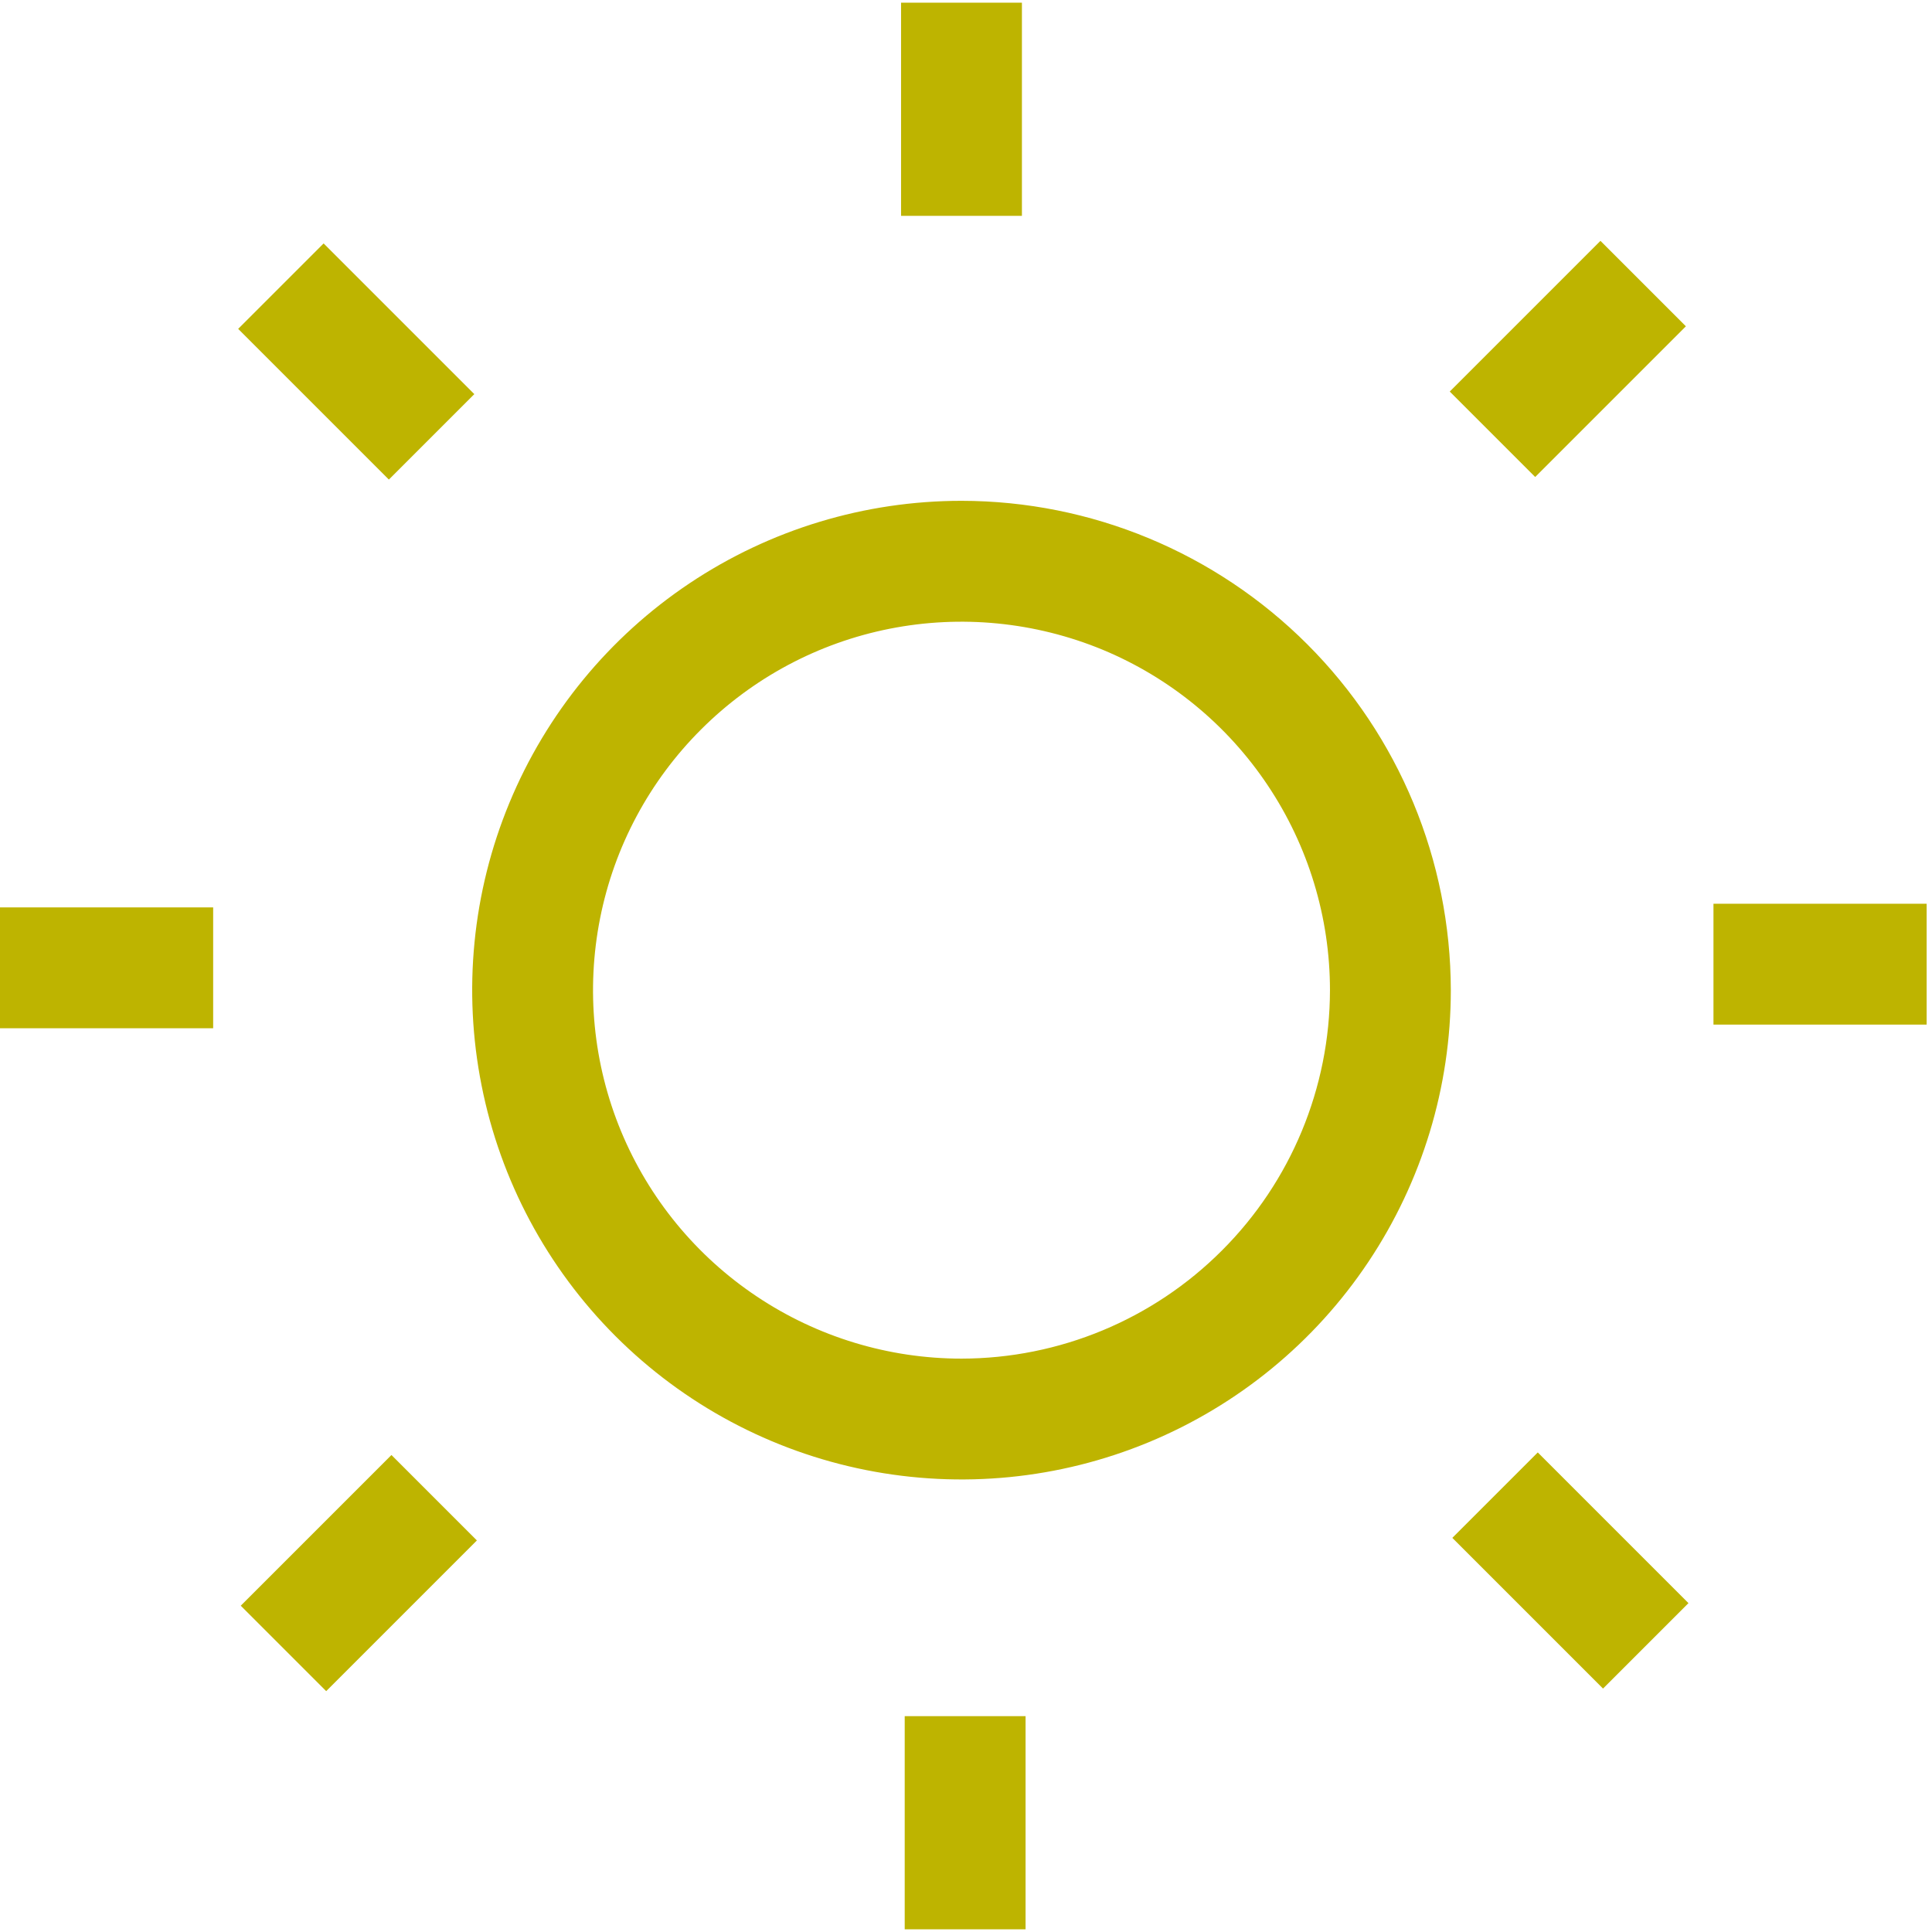 <svg width="18" height="18" viewBox="0 0 18 18" fill="none" xmlns="http://www.w3.org/2000/svg">
<path d="M8.958 4.666C8.056 4.666 7.175 4.933 6.425 5.434C5.675 5.935 5.091 6.647 4.746 7.48C4.401 8.313 4.311 9.23 4.487 10.114C4.662 10.998 5.097 11.811 5.734 12.448C6.372 13.086 7.184 13.52 8.068 13.696C8.953 13.872 9.869 13.782 10.702 13.437C11.535 13.092 12.247 12.508 12.748 11.758C13.249 11.008 13.517 10.127 13.517 9.225C13.515 8.016 13.035 6.858 12.18 6.003C11.325 5.148 10.167 4.667 8.958 4.666ZM8.958 12.658C8.279 12.658 7.615 12.456 7.051 12.079C6.486 11.702 6.046 11.166 5.786 10.539C5.526 9.911 5.459 9.221 5.591 8.555C5.723 7.889 6.05 7.277 6.531 6.797C7.011 6.317 7.622 5.99 8.288 5.858C8.954 5.726 9.644 5.794 10.272 6.053C10.899 6.313 11.435 6.753 11.812 7.318C12.189 7.882 12.391 8.546 12.391 9.225C12.39 10.135 12.028 11.008 11.384 11.651C10.741 12.295 9.868 12.657 8.958 12.658Z" fill="#BEB400"/>
<path d="M9.521 0.025H8.395V2.011H9.521V0.025Z" fill="#BEB400"/>
<path d="M3.015 2.268L2.219 3.064L3.623 4.468L4.419 3.672L3.015 2.268Z" fill="#BEB400"/>
<path d="M1.986 8.454H0V9.58H1.986V8.454Z" fill="#BEB400"/>
<path d="M3.647 13.556L2.243 14.96L3.039 15.756L4.443 14.352L3.647 13.556Z" fill="#BEB400"/>
<path d="M9.555 15.989H8.429V17.975H9.555V15.989Z" fill="#BEB400"/>
<path d="M14.327 13.532L13.531 14.328L14.935 15.732L15.731 14.936L14.327 13.532Z" fill="#BEB400"/>
<path d="M17.95 8.42H15.964V9.546H17.95V8.42Z" fill="#BEB400"/>
<path d="M14.911 2.244L13.507 3.648L14.303 4.444L15.707 3.04L14.911 2.244Z" fill="#BEB400"/>
</svg>
